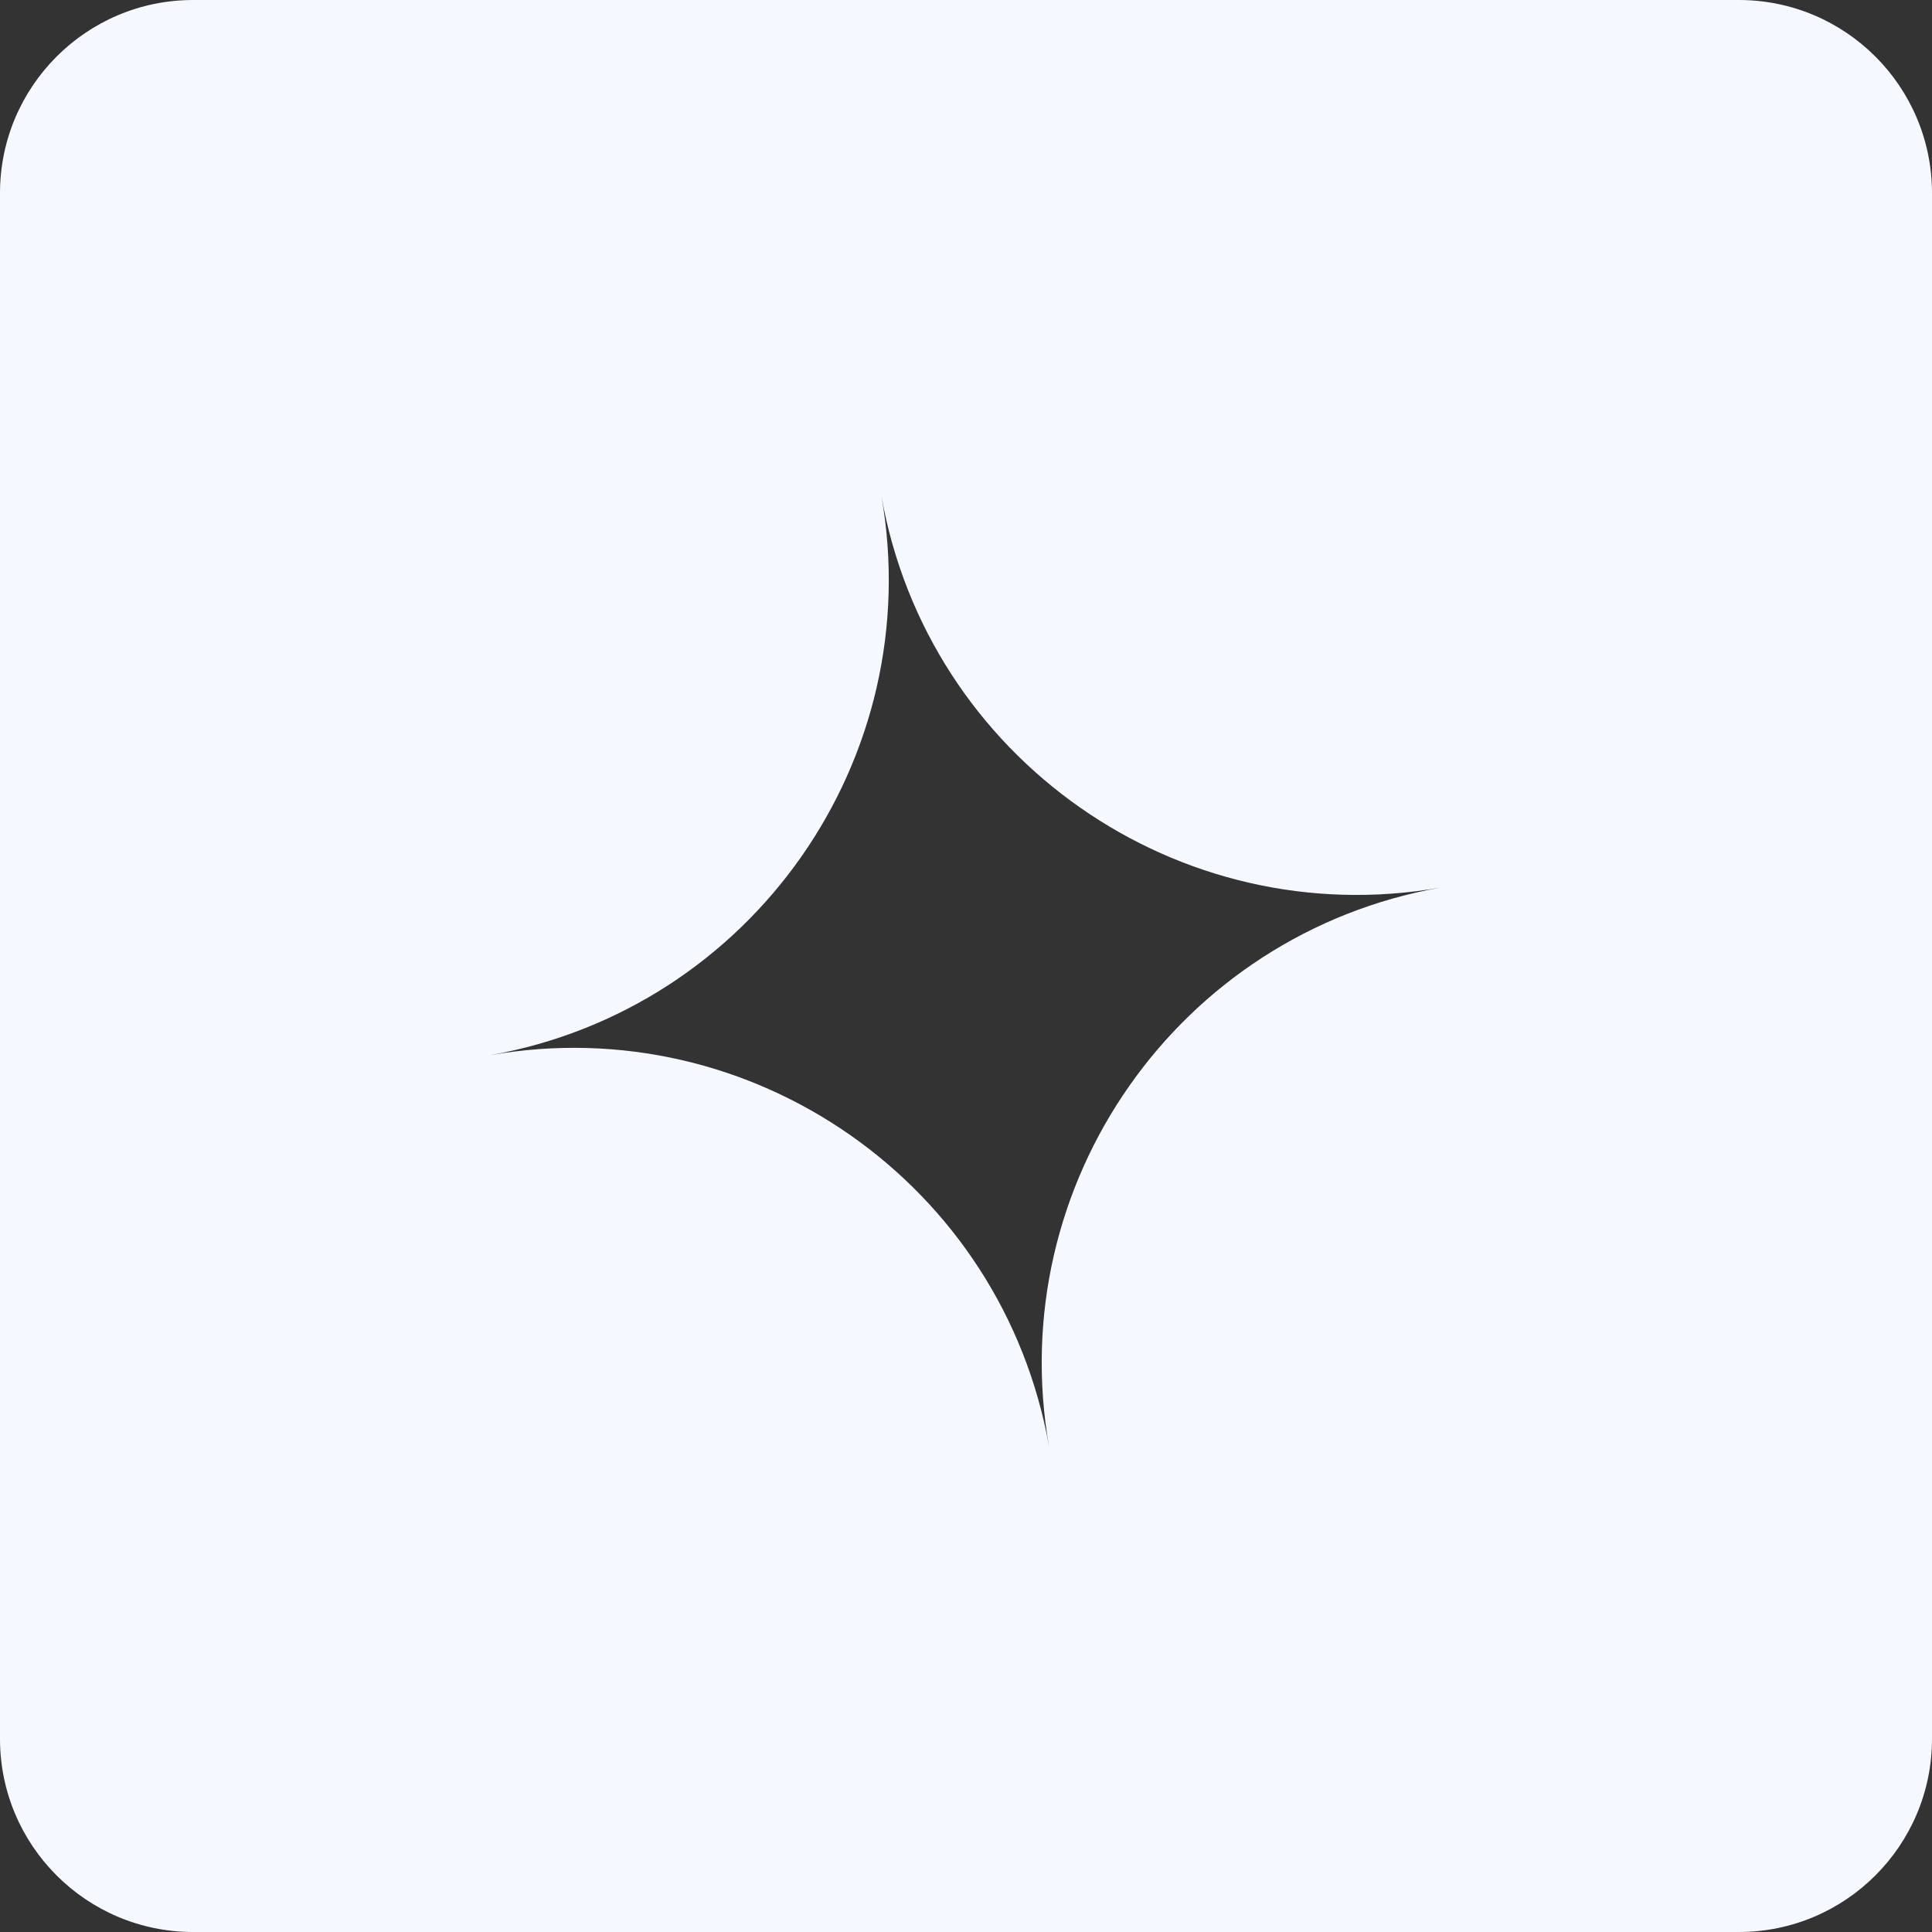 <svg width="100" height="100" viewBox="0 0 100 100" fill="none" xmlns="http://www.w3.org/2000/svg">
<rect x="0" y="0" width="100" height="100" fill="#333333" stroke="none"/>
<path d="M90 0C95.523 1.28852e-06 100 4.477 100 10V90C100 95.523 95.523 100 90 100H10C4.477 100 8.05347e-08 95.523 0 90V10C1.28855e-06 4.477 4.477 8.05322e-08 10 0H90ZM45.62 25.659C48.017 39.256 38.938 52.223 25.341 54.62C38.938 52.222 51.905 61.302 54.303 74.899C51.905 61.302 60.985 48.335 74.582 45.938C60.985 48.335 48.018 39.256 45.62 25.659Z" fill="#F5F9FF"/>
</svg>
